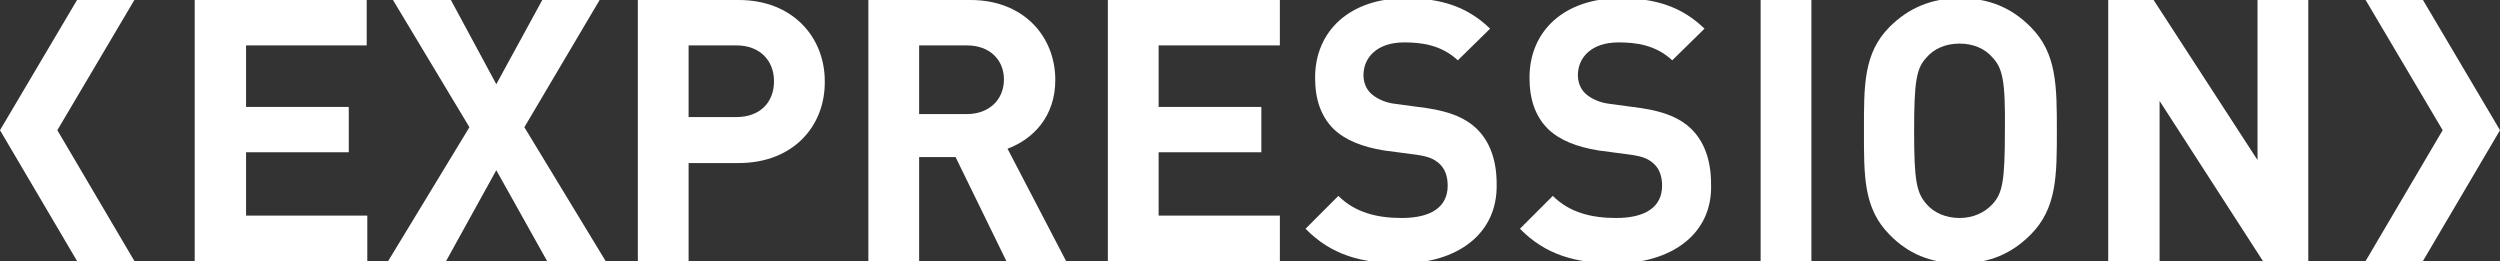 <?xml version="1.0" encoding="utf-8"?>
<svg version="1.1" id="Layer_1" xmlns="http://www.w3.org/2000/svg" xmlns:xlink="http://www.w3.org/1999/xlink" x="0px" y="0px"
	 viewBox="0 0 418.6 43.7" style="enable-background:new 0 0 418.6 43.7;" xml:space="preserve">
<rect x="0" y="0" width="418.6" height="43.7" fill="#333333" stroke="none"/>
<style type="text/css">
	.st0{fill:#FFFFFF;}
</style>
<g>
	<polygon class="st0" points="12.9,43.7 22.5,43.7 9.6,21.8 22.5,0 12.9,0 0,21.8 	"/>
	<polygon class="st0" points="405.7,0 396.1,0 409,21.8 396.1,43.7 405.7,43.7 418.6,21.8 	"/>
	<g>
		<path class="st0" d="M32.6,43.7V0h28.8v7.6H41.2v10.3h17.2v7.6H41.2v10.6h20.3v7.6H32.6z"/>
		<path class="st0" d="M91.6,43.7l-8.5-15.2l-8.4,15.2H65l13.6-22.4L65.8,0h9.7l7.6,14.1L90.8,0h9.6L87.8,21.3l13.6,22.4H91.6z"/>
		<path class="st0" d="M123.7,27.3h-8.4v16.5h-8.5V0h16.9c9,0,14.4,6.2,14.4,13.6C138.2,21.1,132.8,27.3,123.7,27.3z M123.3,7.6h-8
			v12h8c3.9,0,6.3-2.4,6.3-6C129.6,10.1,127.2,7.6,123.3,7.6z"/>
		<path class="st0" d="M168.5,43.7L160,26.3h-6.1v17.4h-8.5V0h17.1c8.9,0,14.2,6.1,14.2,13.4c0,6.1-3.7,9.9-8,11.5l9.8,18.8H168.5z
			 M161.9,7.6h-8v11.5h8c3.7,0,6.2-2.4,6.2-5.8C168.1,10,165.7,7.6,161.9,7.6z"/>
		<path class="st0" d="M185.5,43.7V0h28.8v7.6H194v10.3h17.2v7.6H194v10.6h20.3v7.6H185.5z"/>
		<path class="st0" d="M234.6,44.1c-6.6,0-11.7-1.4-16-5.8l5.5-5.5c2.8,2.8,6.5,3.7,10.6,3.7c5,0,7.7-1.9,7.7-5.4
			c0-1.5-0.4-2.8-1.4-3.7c-0.9-0.8-1.8-1.2-3.9-1.5l-5.3-0.7c-3.7-0.6-6.5-1.7-8.5-3.6c-2.1-2.1-3.1-4.9-3.1-8.6
			c0-7.8,5.8-13.3,15.2-13.3c6,0,10.4,1.5,14.1,5.1l-5.4,5.3c-2.8-2.6-6.1-3-9-3c-4.5,0-6.8,2.5-6.8,5.5c0,1.1,0.4,2.3,1.3,3.1
			c0.9,0.8,2.3,1.5,4.1,1.7l5.2,0.7c4,0.6,6.5,1.7,8.3,3.4c2.3,2.2,3.4,5.4,3.4,9.3C250.8,39.3,243.8,44.1,234.6,44.1z"/>
		<path class="st0" d="M270.5,44.1c-6.6,0-11.7-1.4-16-5.8l5.5-5.5c2.8,2.8,6.5,3.7,10.6,3.7c5,0,7.7-1.9,7.7-5.4
			c0-1.5-0.4-2.8-1.4-3.7c-0.9-0.8-1.8-1.2-3.9-1.5l-5.3-0.7c-3.7-0.6-6.5-1.7-8.5-3.6c-2.1-2.1-3.1-4.9-3.1-8.6
			c0-7.8,5.8-13.3,15.2-13.3c6,0,10.4,1.5,14.1,5.1l-5.4,5.3c-2.8-2.6-6.1-3-9-3c-4.5,0-6.8,2.5-6.8,5.5c0,1.1,0.4,2.3,1.3,3.1
			c0.9,0.8,2.3,1.5,4.1,1.7l5.2,0.7c4,0.6,6.5,1.7,8.3,3.4c2.3,2.2,3.4,5.4,3.4,9.3C286.8,39.3,279.7,44.1,270.5,44.1z"/>
		<path class="st0" d="M294.8,43.7V0h8.5v43.7H294.8z"/>
		<path class="st0" d="M340,39.3c-3.1,3.1-6.8,4.8-11.8,4.8c-5,0-8.8-1.7-11.8-4.8c-4.4-4.4-4.3-9.9-4.3-17.4s-0.1-13,4.3-17.4
			c3.1-3.1,6.9-4.8,11.8-4.8c5,0,8.7,1.7,11.8,4.8c4.4,4.4,4.4,9.9,4.4,17.4S344.4,34.9,340,39.3z M333.6,9.6
			c-1.2-1.4-3.1-2.3-5.5-2.3s-4.3,0.9-5.5,2.3c-1.7,1.8-2.1,3.9-2.1,12.3c0,8.4,0.4,10.4,2.1,12.3c1.2,1.4,3.2,2.3,5.5,2.3
			s4.2-0.9,5.5-2.3c1.7-1.8,2.1-3.9,2.1-12.3C335.8,13.4,335.3,11.4,333.6,9.6z"/>
		<path class="st0" d="M378.9,43.7l-17.3-26.8v26.8H353V0h7.6L378,26.8V0h8.5v43.7H378.9z"/>
	</g>
</g>
</svg>
